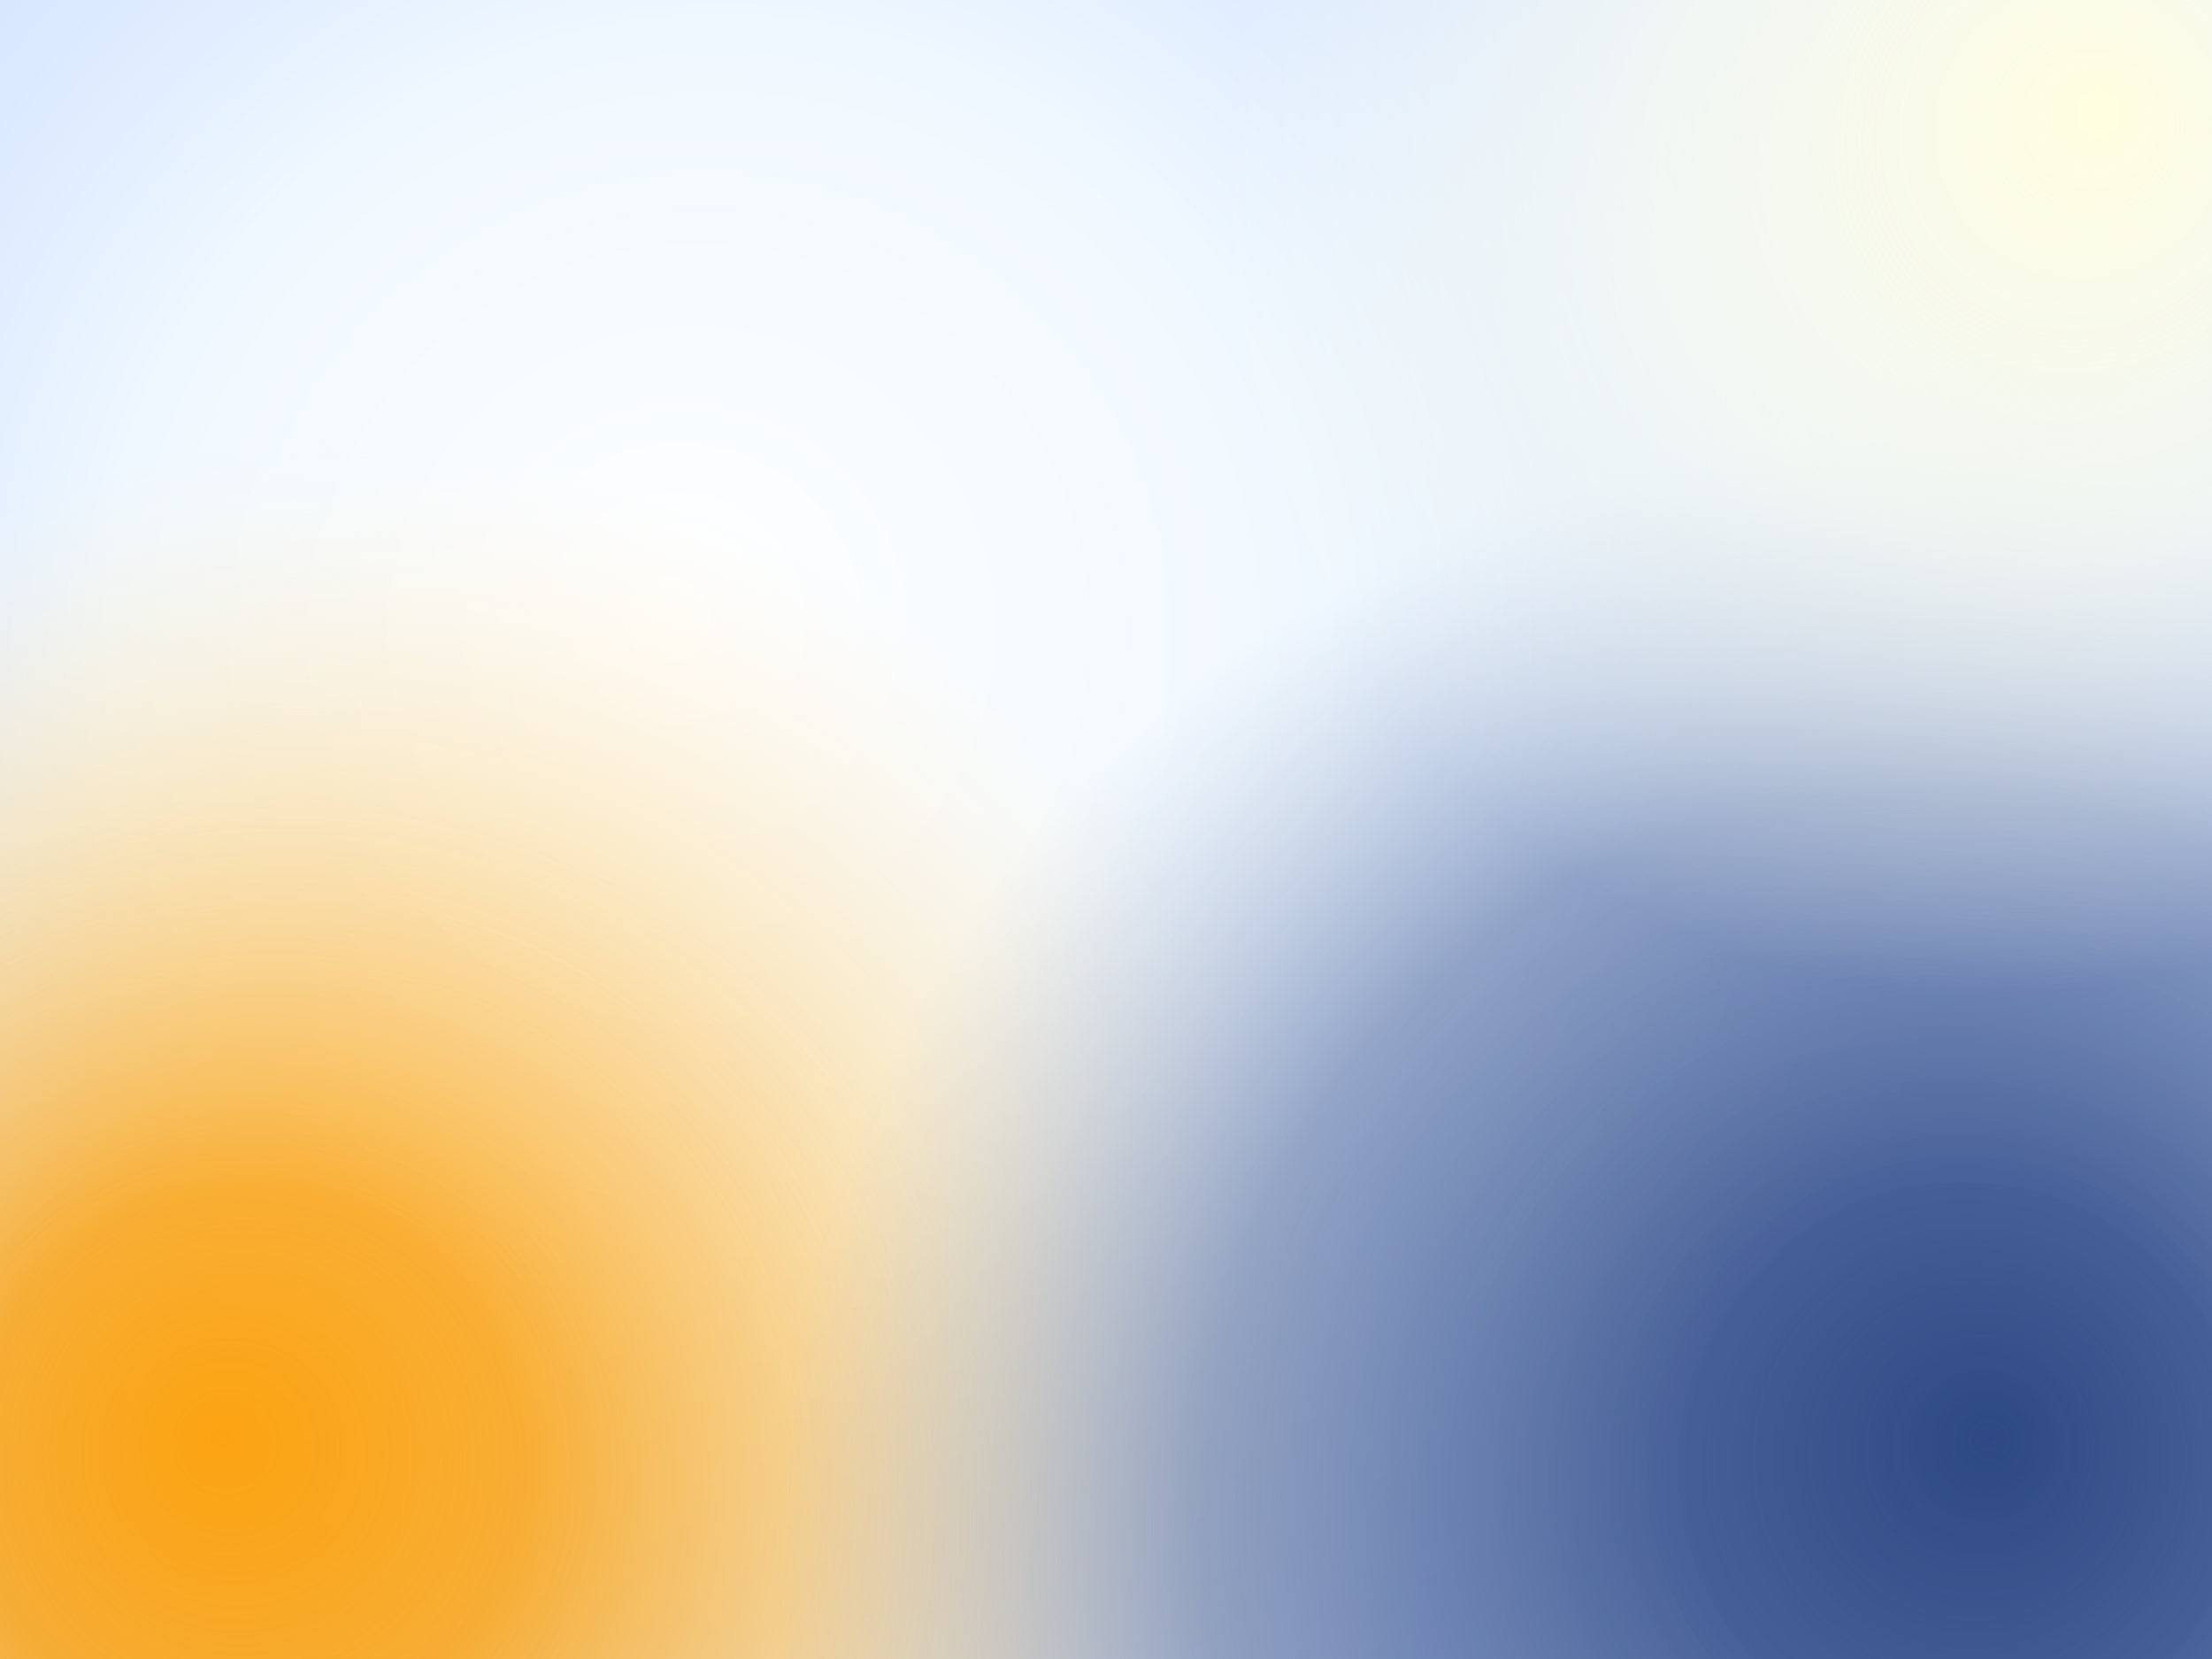 <svg width="800" height="600" viewBox="0 0 100 75" xmlns="http://www.w3.org/2000/svg">
  <defs>
    <!-- White glow: provides the main highlight and transitions from white to light blue, blending with the base -->
    <radialGradient id="white_glow" cx="35" cy="30" r="55" fx="30" fy="28" gradientUnits="userSpaceOnUse">
      <stop offset="0%" stop-color="white" />
      <stop offset="50%" stop-color="#F0F8FF" /> <!-- AliceBlue, a very pale blue -->
      <stop offset="100%" stop-color="#E0EFFF" stop-opacity="0" /> <!-- Fades to a transparent light blue, allowing base to show -->
    </radialGradient>

    <!-- Gold patch: uses the specified #FCA311 -->
    <radialGradient id="gold_patch" cx="15" cy="70" r="50" fx="10" fy="65" gradientUnits="userSpaceOnUse">
      <stop offset="0%" stop-color="#FCA311" />
      <stop offset="25%" stop-color="#FCA311" stop-opacity="0.85" /> <!-- Core gold, slightly diffusing -->
      <stop offset="65%" stop-color="#FDDDA0" stop-opacity="0.6" /> <!-- Lighter gold (derived from #FCA311) -->
      <stop offset="100%" stop-color="#FFF5E0" stop-opacity="0" /> <!-- Very light warm yellow, transparent -->
    </radialGradient>

    <!-- Blue patch: uses the specified #2D4884 -->
    <radialGradient id="blue_patch" cx="85" cy="70" r="50" fx="90" fy="65" gradientUnits="userSpaceOnUse">
      <stop offset="0%" stop-color="#2D4884" />
      <stop offset="25%" stop-color="#2D4884" stop-opacity="0.85" /> <!-- Core blue, slightly diffusing -->
      <stop offset="65%" stop-color="#5C73A3" stop-opacity="0.6" /> <!-- Lighter blue (derived from #2D4884) -->
      <stop offset="100%" stop-color="#A0B0D0" stop-opacity="0" /> <!-- Very light cool blue/grey, transparent -->
    </radialGradient>

    <!-- Cream highlight patch: for the top-right area -->
    <radialGradient id="cream_patch" cx="90" cy="10" r="35" fx="95" fy="5" gradientUnits="userSpaceOnUse">
      <stop offset="0%" stop-color="#FFFEE0" /> <!-- Creamy yellow (Cornsilk like) -->
      <stop offset="50%" stop-color="#FFFFF0" stop-opacity="0.7" /> <!-- Ivory, semi-transparent -->
      <stop offset="100%" stop-color="#FFFFF0" stop-opacity="0" /> <!-- Ivory, transparent -->
    </radialGradient>
  </defs>

  <!-- Base color for the canvas, a light and soft blue -->
  <rect x="0" y="0" width="100" height="75" fill="#D0E0FF" />

  <!-- Layered gradients to create the blended effect -->
  <!-- The order of these rects can affect the final appearance if they overlap significantly -->
  <rect x="0" y="0" width="100" height="75" fill="url(#white_glow)" />
  <rect x="0" y="0" width="100" height="75" fill="url(#gold_patch)" />
  <rect x="0" y="0" width="100" height="75" fill="url(#blue_patch)" />
  <rect x="0" y="0" width="100" height="75" fill="url(#cream_patch)" />
</svg>